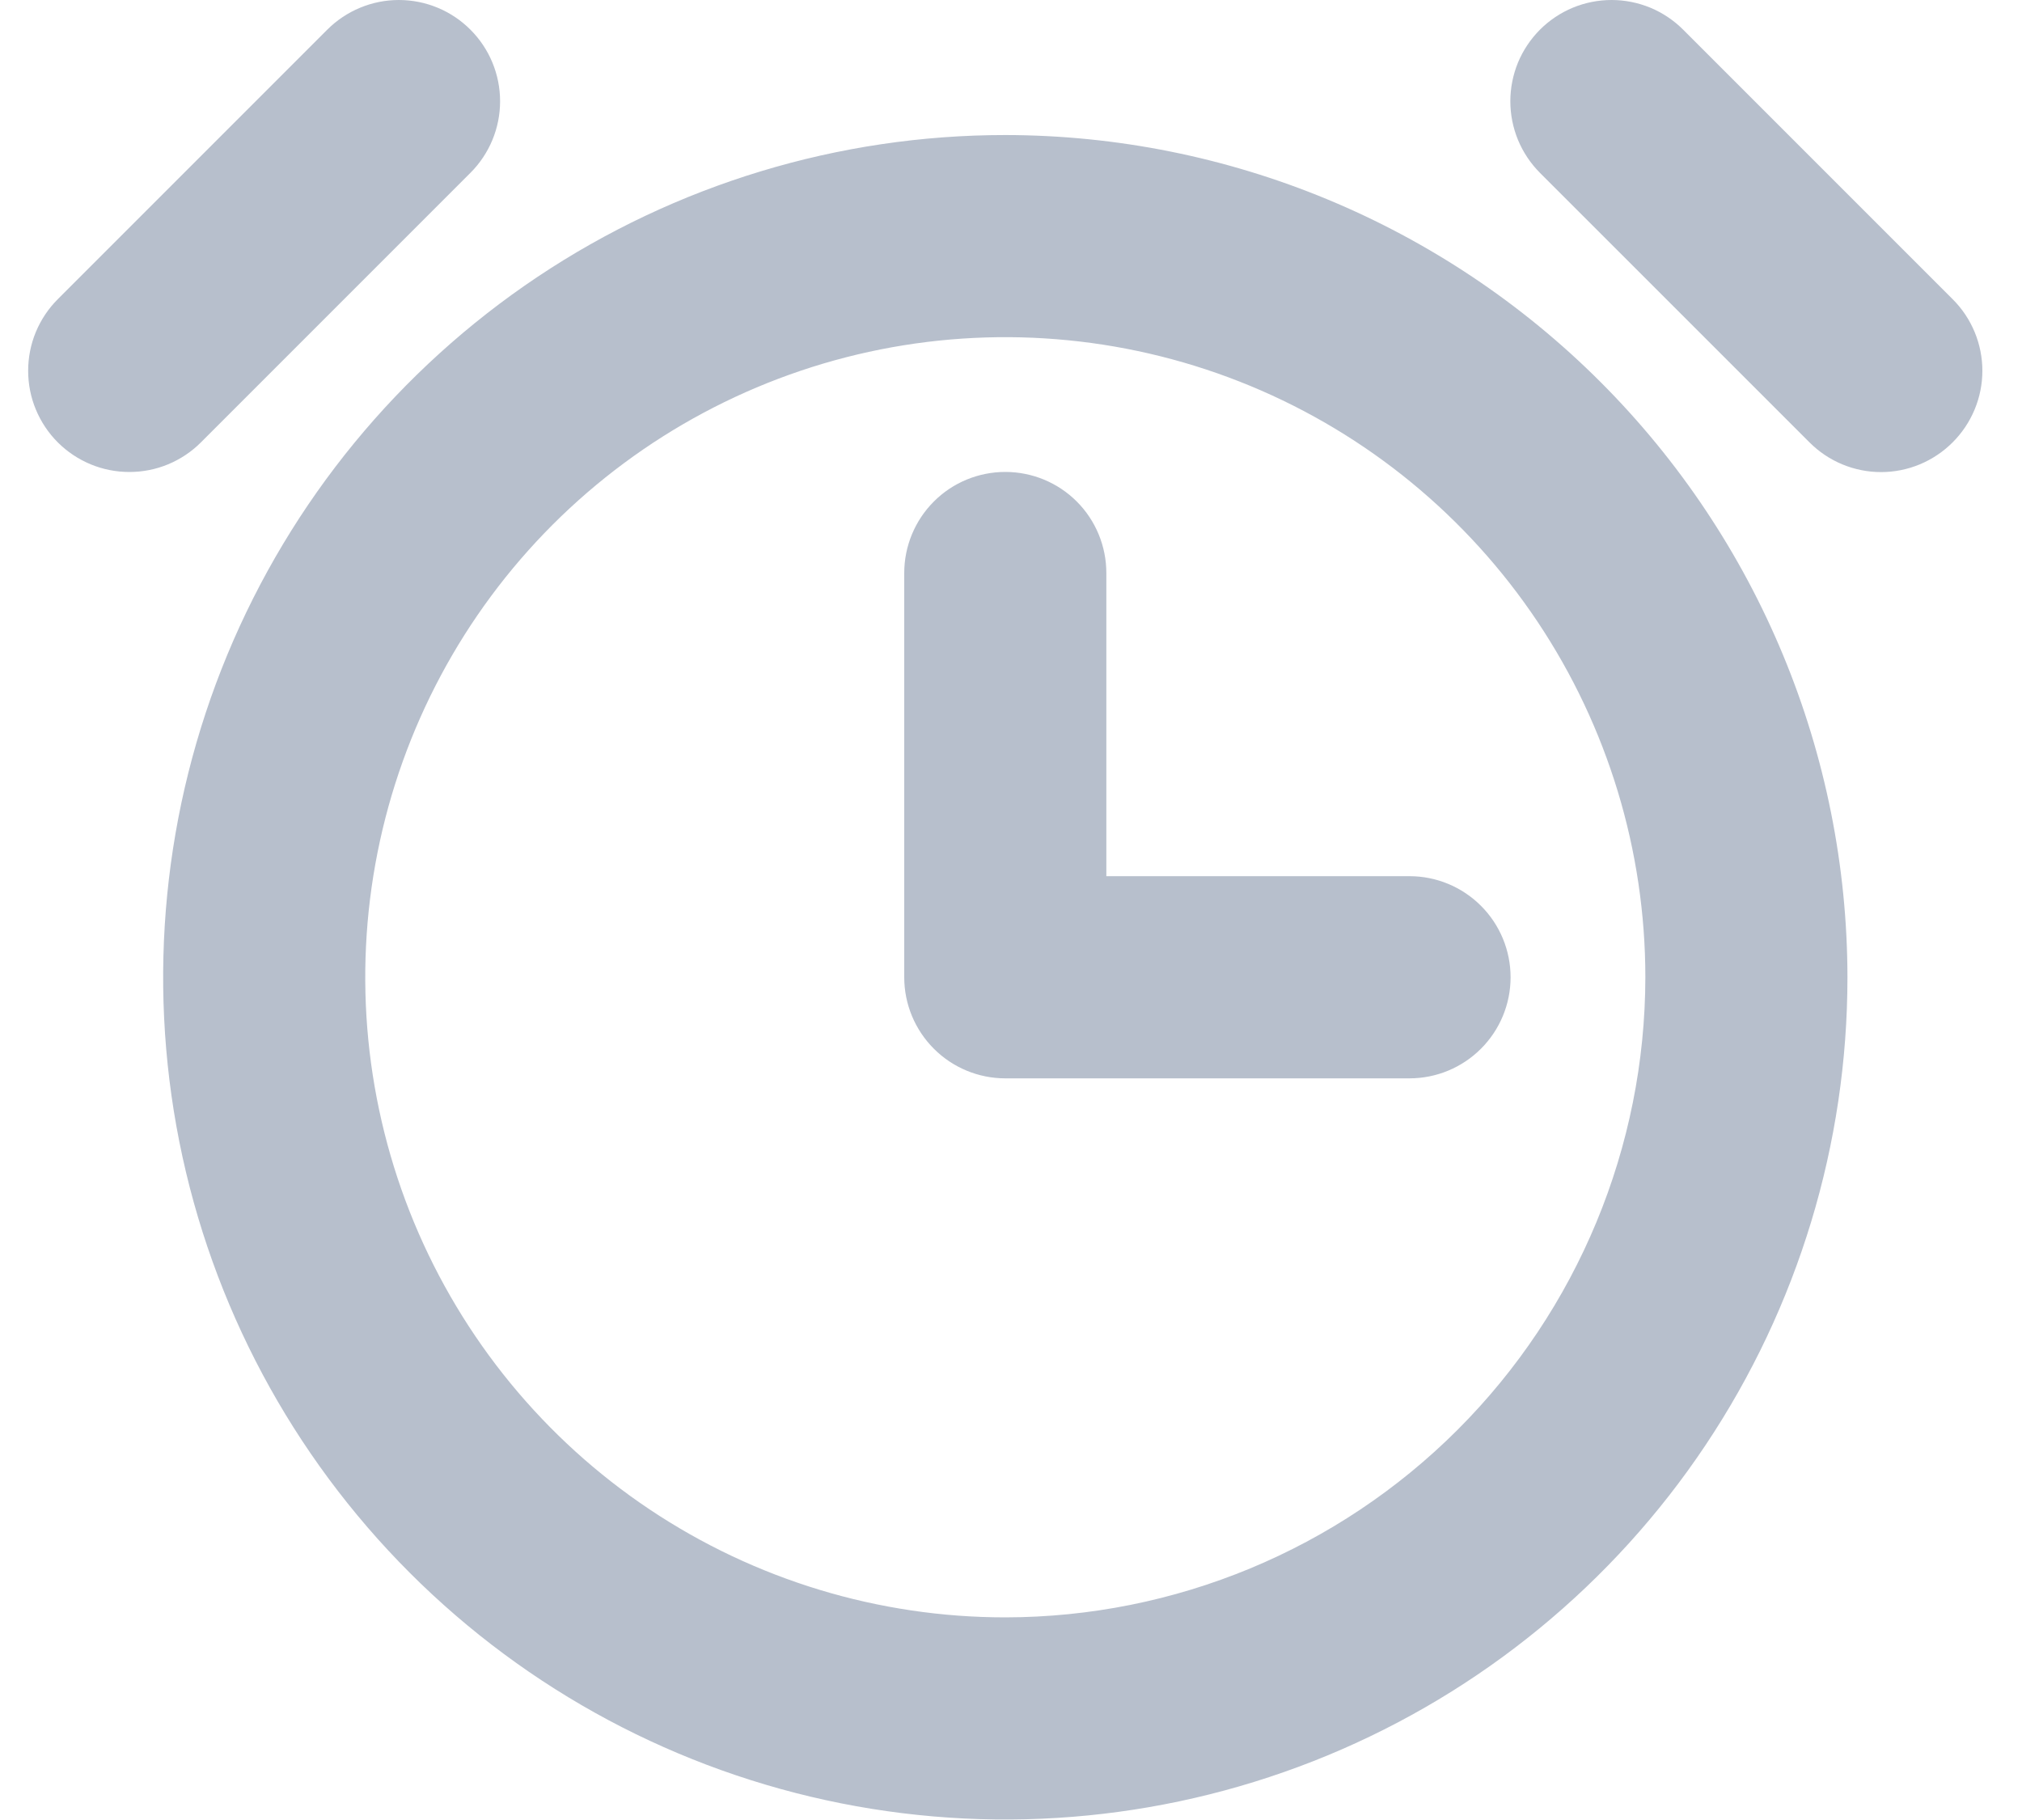 <svg xmlns="http://www.w3.org/2000/svg" width="40" height="36" viewBox="0 0 40 36" fill="none"><path d="M19.887 2.671C16.592 2.671 13.371 3.648 10.631 5.478C7.892 7.309 5.756 9.911 4.495 12.955C3.235 15.999 2.905 19.349 3.547 22.581C4.19 25.812 5.777 28.781 8.107 31.111C10.437 33.441 13.405 35.027 16.637 35.67C19.869 36.313 23.218 35.983 26.263 34.722C29.307 33.461 31.909 31.326 33.739 28.586C35.57 25.846 36.547 22.625 36.547 19.331C36.542 14.914 34.785 10.679 31.662 7.556C28.539 4.432 24.304 2.676 19.887 2.671ZM19.887 31.992C17.383 31.992 14.935 31.249 12.853 29.858C10.771 28.467 9.148 26.489 8.189 24.176C7.231 21.862 6.98 19.316 7.469 16.86C7.958 14.404 9.163 12.148 10.934 10.377C12.705 8.607 14.961 7.401 17.417 6.912C19.873 6.424 22.419 6.675 24.733 7.633C27.046 8.591 29.023 10.214 30.415 12.296C31.806 14.378 32.549 16.826 32.549 19.331C32.545 22.687 31.21 25.906 28.836 28.28C26.462 30.653 23.244 31.988 19.887 31.992ZM3.975 8.75C3.789 8.936 3.569 9.083 3.326 9.184C3.083 9.285 2.822 9.336 2.559 9.336C2.296 9.336 2.036 9.285 1.793 9.184C1.55 9.083 1.329 8.936 1.143 8.75C0.957 8.564 0.81 8.343 0.709 8.1C0.608 7.857 0.557 7.597 0.557 7.334C0.557 7.071 0.608 6.81 0.709 6.567C0.81 6.324 0.957 6.104 1.143 5.918L6.474 0.587C6.85 0.211 7.359 0 7.89 0C8.422 0 8.931 0.211 9.306 0.587C9.682 0.962 9.893 1.472 9.893 2.003C9.893 2.534 9.682 3.043 9.306 3.419L3.975 8.75ZM38.628 8.75C38.442 8.936 38.221 9.084 37.978 9.185C37.735 9.286 37.475 9.338 37.212 9.338C36.949 9.338 36.688 9.286 36.445 9.185C36.202 9.084 35.981 8.936 35.796 8.75L30.464 3.419C30.279 3.233 30.131 3.012 30.03 2.769C29.93 2.526 29.878 2.266 29.878 2.003C29.878 1.74 29.93 1.479 30.03 1.236C30.131 0.993 30.279 0.773 30.464 0.587C30.65 0.401 30.871 0.253 31.114 0.152C31.357 0.052 31.617 -3.39384e-09 31.881 0C32.144 3.39384e-09 32.404 0.052 32.647 0.152C32.89 0.253 33.111 0.401 33.297 0.587L38.628 5.918C38.814 6.103 38.962 6.324 39.063 6.567C39.164 6.81 39.216 7.071 39.216 7.334C39.216 7.597 39.164 7.857 39.063 8.1C38.962 8.343 38.814 8.564 38.628 8.75ZM27.884 17.331C28.414 17.331 28.922 17.542 29.297 17.917C29.672 18.292 29.883 18.8 29.883 19.331C29.883 19.861 29.672 20.369 29.297 20.744C28.922 21.119 28.414 21.33 27.884 21.33H19.887C19.357 21.33 18.848 21.119 18.474 20.744C18.099 20.369 17.888 19.861 17.888 19.331V11.334C17.888 10.804 18.099 10.295 18.474 9.92C18.848 9.545 19.357 9.335 19.887 9.335C20.417 9.335 20.926 9.545 21.301 9.92C21.676 10.295 21.886 10.804 21.886 11.334V17.331H27.884Z" fill="#B7BFCC"></path></svg>